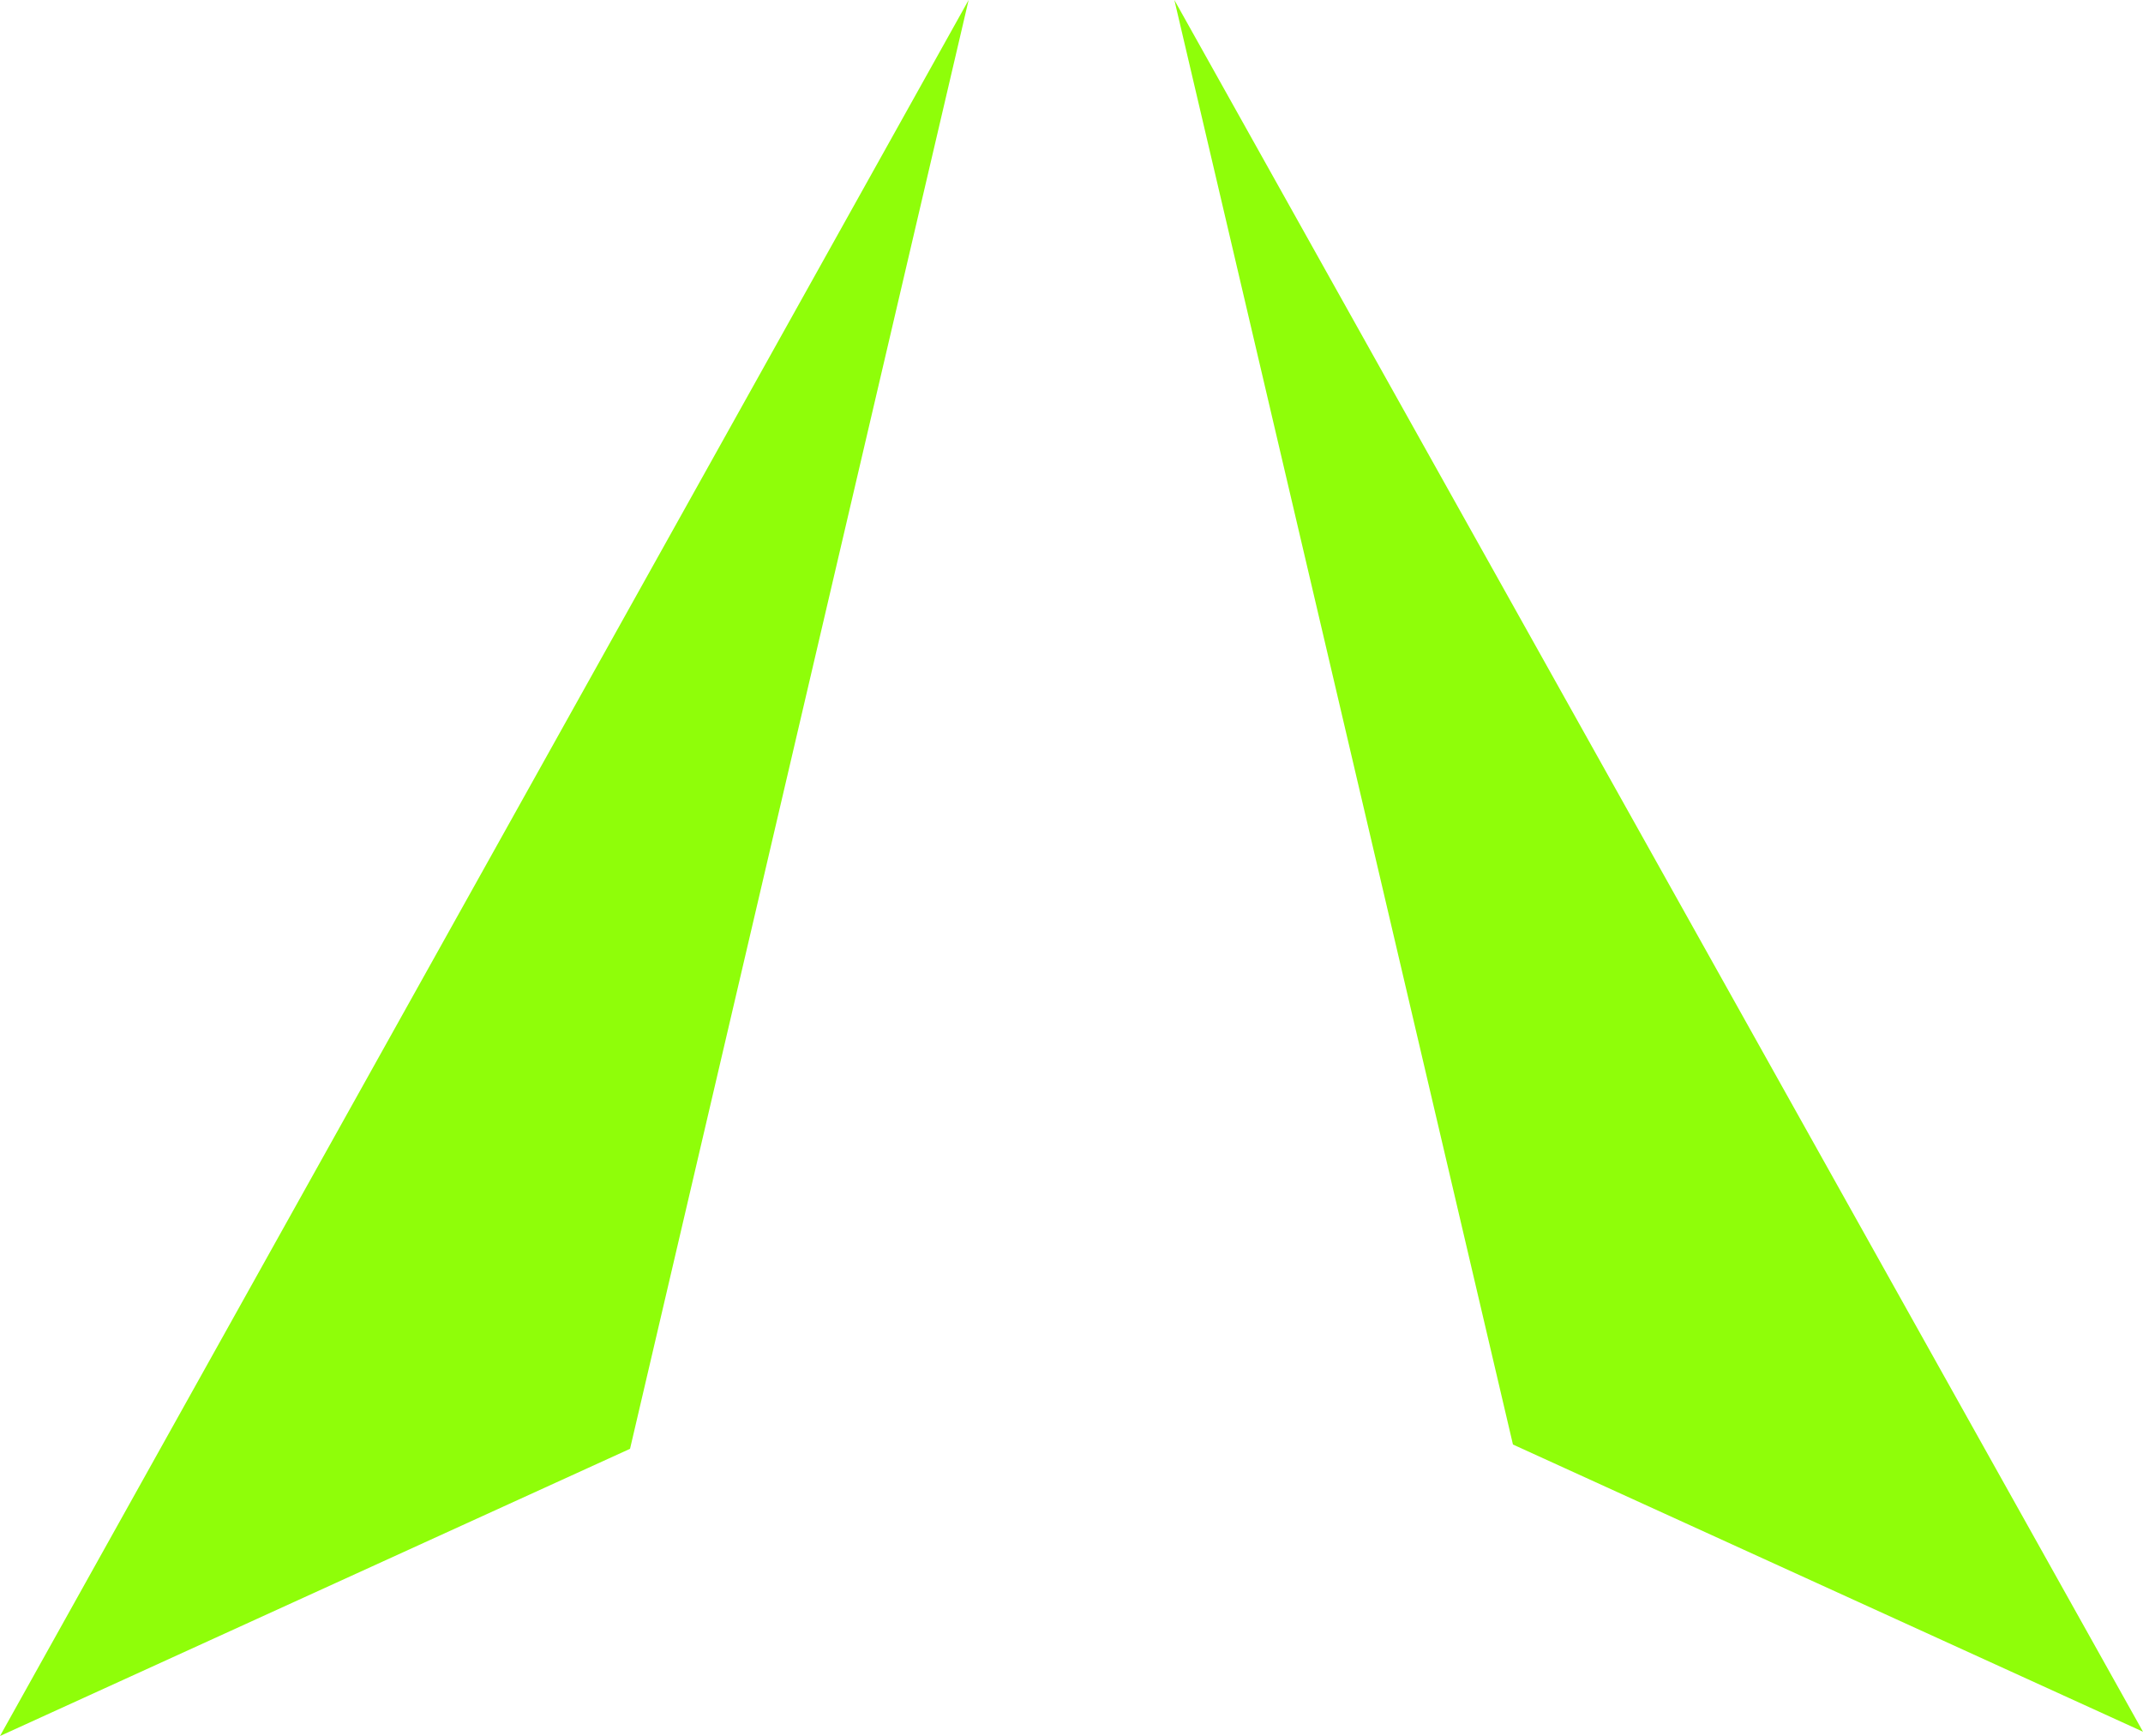 <svg viewBox="0 0 50 40.5" version="1.1" xmlns="http://www.w3.org/2000/svg" id="Layer_1">
  
  <defs>
    <style>
      .st0 {
        fill: #8ffe09;
      }
    </style>
  </defs>
  <polygon points="22.6 0 14.7 33.8 0 40.5 22.6 0" class="st0"></polygon>
  <polygon points="27.4 0 35.3 33.7 50 40.4 27.4 0" class="st0"></polygon>
</svg>